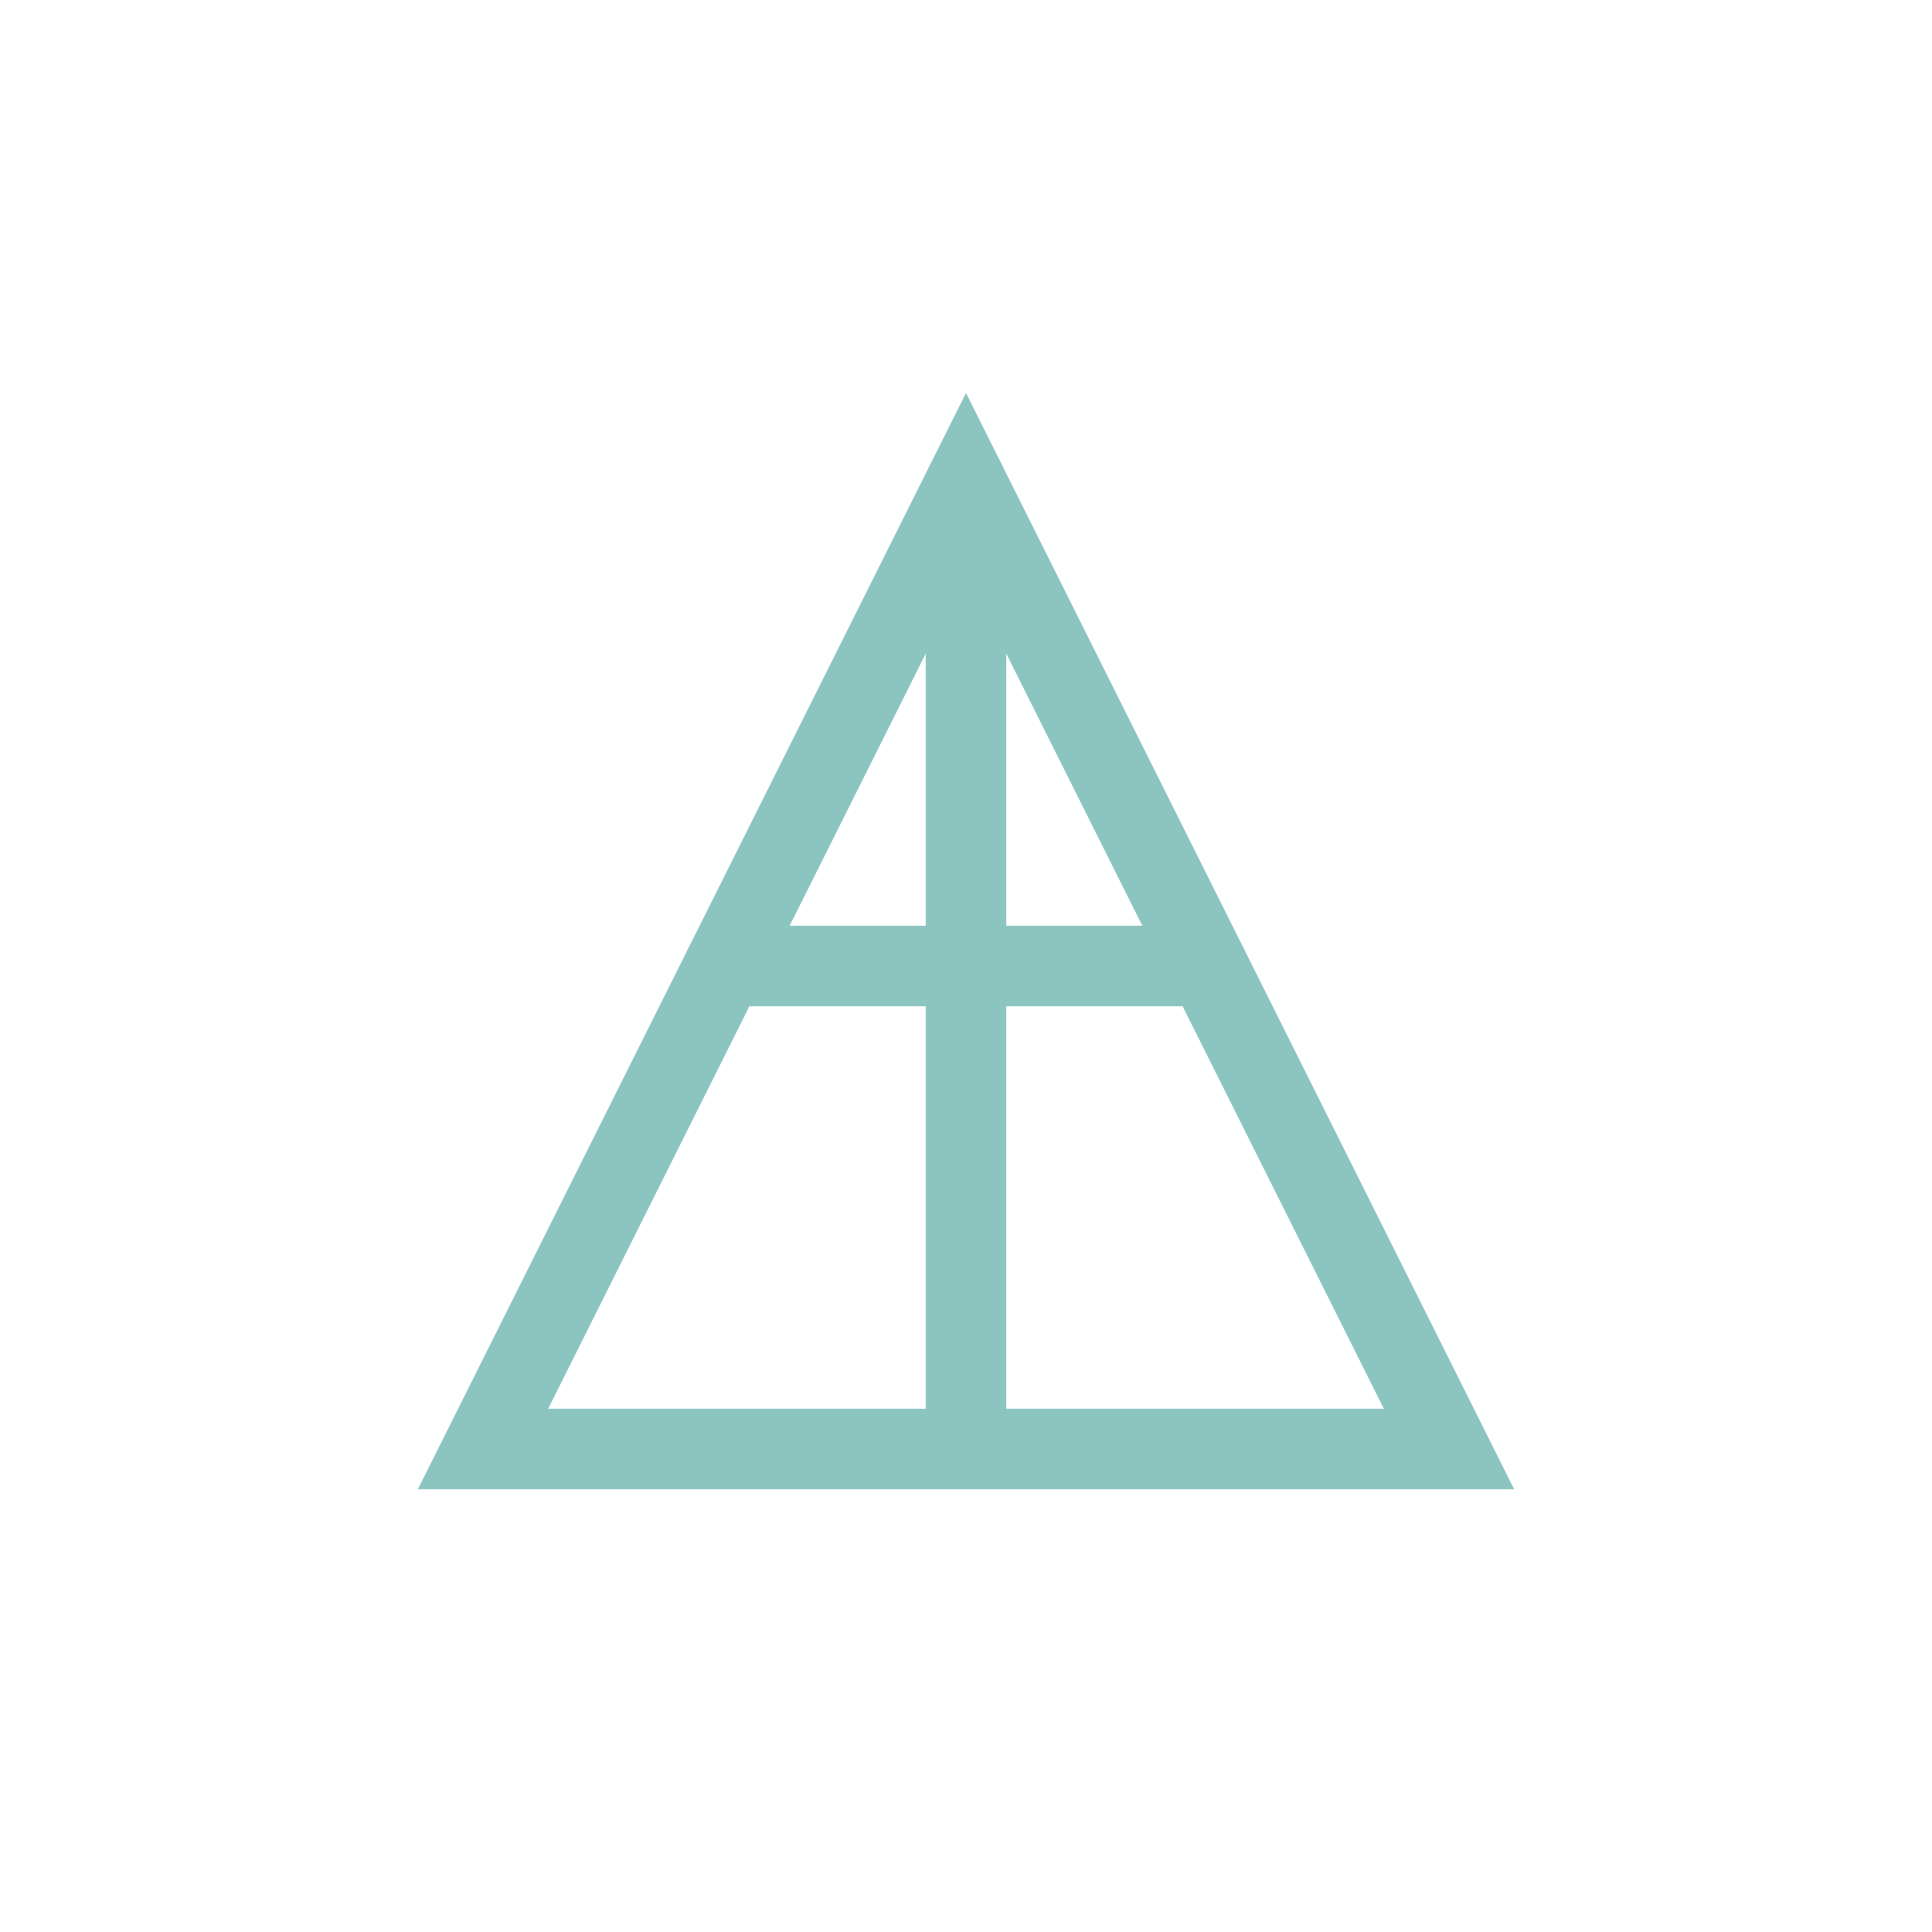 <svg width="48" height="48" viewBox="0 0 48 48" fill="none" xmlns="http://www.w3.org/2000/svg">
    <path d="M12 36L24 12L36 36H12Z" stroke="#8CC5BF" stroke-width="2" fill="none"/>
    <path d="M24 12V36" stroke="#8CC5BF" stroke-width="2" stroke-linecap="round"/>
    <path d="M18 24H30" stroke="#8CC5BF" stroke-width="2" stroke-linecap="round"/>
</svg> 